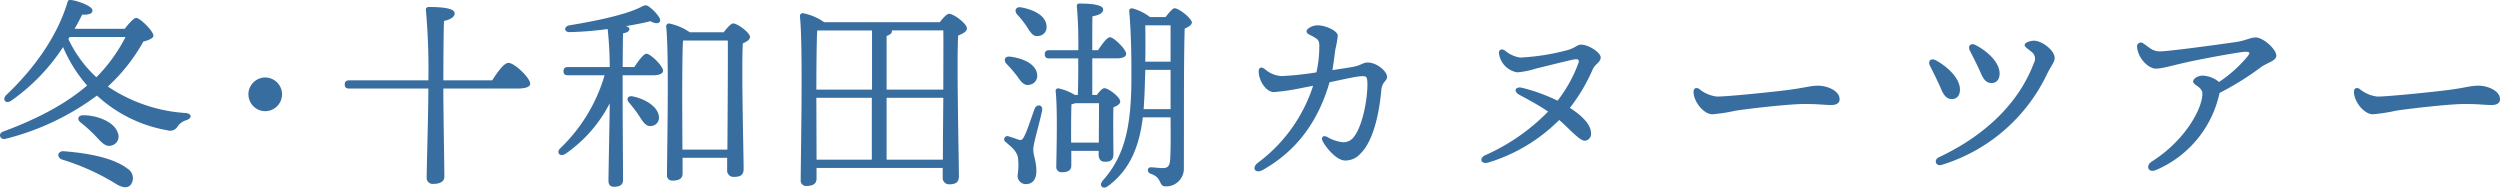 <svg xmlns="http://www.w3.org/2000/svg" width="389.441" height="29.223" viewBox="0 0 389.441 29.223">
  <path id="パス_64899" data-name="パス 64899" d="M21.12-.576c-2.08-1.6-5.792-2.4-9.952-2.72-.992-.064-1.152,1.024-.192,1.312a36.039,36.039,0,0,1,8.448,3.84c.7.416,1.5.672,2.08.192A1.716,1.716,0,0,0,21.12-.576ZM16.1-5.7c.96,1.024,1.632,1.824,2.56,1.5a1.431,1.431,0,0,0,.928-1.984c-.576-1.76-3.328-2.72-5.344-2.72-.9,0-1.024.672-.448,1.12A22.164,22.164,0,0,1,16.1-5.7Zm-4-15.392h8.7a24.739,24.739,0,0,1-4.544,6.272A19.331,19.331,0,0,1,11.9-20.768Zm.768-1.28c.448-.768.832-1.5,1.184-2.208.928.064,1.632-.128,1.6-.672-.032-.64-2.144-1.44-3.3-1.6-.352-.032-.544.032-.608.416-1.568,5.12-4.96,10.048-9.536,14.4-.672.7-.064,1.408.736.9a30.536,30.536,0,0,0,8.128-8.384,22.286,22.286,0,0,0,3.744,5.984C11.808-10.944,7.648-8.544,1.76-6.368c-.928.32-.48,1.408.416,1.12a40.078,40.078,0,0,0,14.176-6.72A21.581,21.581,0,0,0,27.328-6.56a1.344,1.344,0,0,0,1.632-.672,2.69,2.69,0,0,1,1.376-.928c.8-.256.864-.992-.16-1.088a24.454,24.454,0,0,1-12.128-4.128,27.992,27.992,0,0,0,5.536-7.008c.7-.16,1.568-.512,1.568-.9,0-.736-2.112-2.784-2.688-2.784-.384,0-1.216.96-1.792,1.7Zm29.7,7.584a2.636,2.636,0,0,0-2.624,2.624A2.636,2.636,0,0,0,42.56-9.536a2.636,2.636,0,0,0,2.624-2.624A2.636,2.636,0,0,0,42.56-14.784Zm27.744.448c0-2.816.032-7.616.1-9.248,1.024-.224,1.664-.64,1.664-1.184,0-.8-1.92-.992-4.032-.992a.414.414,0,0,0-.448.512,104.7,104.7,0,0,1,.384,10.912H55.648c-.416,0-.7.16-.7.64,0,.512.288.64.7.64h12.32v.864c0,2.848-.256,11.616-.256,13.056a.928.928,0,0,0,1.056.928c1.056,0,1.7-.384,1.7-1.12,0-1.28-.16-10.848-.16-13.088v-.64H81.76c1.408,0,2.08-.256,2.08-.768,0-.864-2.432-3.232-3.392-3.232-.672,0-1.7,1.408-2.528,2.72Zm29.5,2.5c-.8-.16-1.024.448-.608.928a23.192,23.192,0,0,1,1.568,2.048c.672,1.056,1.12,1.76,1.92,1.632a1.281,1.281,0,0,0,1.184-1.536C103.68-10.3,101.7-11.456,99.808-11.84ZM98.24-16.416c.032-2.176.032-4.32.064-5.248.7-.1.992-.384.992-.672,0-.192-.224-.352-.544-.448,1.7-.288,3.072-.576,3.808-.768,1.248.672,1.792.128,1.408-.544a5.909,5.909,0,0,0-1.344-1.5c-.672-.544-.8-.544-1.536-.16-2.72,1.376-8.224,2.368-11.168,2.848-.928.224-.8,1.088.1,1.056a52.435,52.435,0,0,0,5.888-.48,57.192,57.192,0,0,1,.32,5.92h-6.5c-.416,0-.7.16-.7.64,0,.512.288.64.7.64h5.7A25.715,25.715,0,0,1,88.512-3.744c-.672.672-.032,1.376.8.864a21.349,21.349,0,0,0,6.912-7.872c0,1.7-.192,11.072-.192,12.064,0,.608.288.928.864.928.992,0,1.408-.352,1.408-1.088,0-1.184-.064-10.5-.064-11.9v-4.384H103.1c.8,0,1.44-.256,1.44-.7,0-.736-1.952-2.656-2.592-2.656-.416,0-1.248,1.088-1.888,2.08Zm9.312,12.864-.032-7.68c0-1.088,0-7.392.128-9.312h6.976c.032,2.816-.032,12.032-.064,16.992ZM108.7-21.824a8.627,8.627,0,0,0-3.232-1.376.437.437,0,0,0-.448.448c.48,4.416.128,19.52.128,23.1a.816.816,0,0,0,.928.928c1.024,0,1.5-.384,1.5-1.088V-2.272h6.944V-.384A.985.985,0,0,0,115.552.7c.928,0,1.536-.224,1.536-1.216,0-2.24-.352-15.36-.128-19.584.608-.256,1.12-.576,1.12-.992,0-.672-1.952-2.112-2.624-2.112-.352,0-.992.736-1.472,1.376ZM139.36-1.984v-9.632h8.832c-.032,3.552-.064,7.232-.064,9.632Zm-10.944-9.632h8.64v9.632h-8.608Zm10.944-9.632c.544-.192.832-.416.832-.768a.118.118,0,0,0-.032-.1h8.032c.032,1.408,0,5.152,0,9.216H139.36Zm-10.624-.864h8.352V-12.9h-8.672c0-2.4.032-7.456.128-9.184Zm.9-1.28A8.3,8.3,0,0,0,126.3-24.8a.435.435,0,0,0-.448.448c.512,4.7.128,21.664.128,25.5a.839.839,0,0,0,.928.96c1.056,0,1.536-.416,1.536-1.12V-.7H148.1V.768a.985.985,0,0,0,1.024,1.088c.9,0,1.5-.256,1.5-1.248,0-2.4-.352-17.216-.128-21.92.7-.288,1.376-.608,1.376-1.12,0-.736-2.048-2.272-2.784-2.272-.352,0-.96.672-1.44,1.312Zm29.952,8.256c.64.9,1.12,1.664,1.952,1.5a1.428,1.428,0,0,0,1.248-1.76c-.256-1.536-2.208-2.368-4.1-2.624-.96-.16-1.152.576-.64,1.12A20.161,20.161,0,0,1,159.584-15.136Zm2.848,5.184c-.416,1.056-1.152,3.488-1.7,4.448-.256.48-.448.512-.8.416-.384-.128-1.088-.384-1.536-.512a.5.5,0,0,0-.448.9c.8.736,1.5,1.152,1.856,2.272a10.214,10.214,0,0,1-.032,2.816,1.28,1.28,0,0,0,1.248,1.44c.992,0,1.664-.64,1.664-2.016,0-1.6-.48-2.368-.48-3.392,0-.96.992-4.1,1.376-6.08C163.744-10.528,162.784-10.72,162.432-9.952Zm1.824-12.96c-.16-1.568-2.048-2.432-3.872-2.784-.928-.192-1.184.512-.7,1.088a16.032,16.032,0,0,1,1.44,1.792c.576.9.992,1.7,1.824,1.568A1.378,1.378,0,0,0,164.256-22.912ZM168.1-4.64V-6.272c0-.7,0-3.456.064-4.352a3.375,3.375,0,0,0,.608-.16h3.68c0,1.248-.032,4.16-.032,6.144Zm3.3-7.424v-5.7h3.84c.8,0,1.44-.224,1.44-.7,0-.7-1.92-2.592-2.528-2.592-.448,0-1.216,1.056-1.856,2.016h-.9c0-1.92,0-4.576.032-5.28,1.024-.16,1.664-.512,1.664-1.056,0-.8-2.176-.928-3.68-.928a.37.37,0,0,0-.416.448,67.922,67.922,0,0,1,.224,6.816H164.7c-.416,0-.7.16-.7.64,0,.512.288.64.7.64h4.512v.864c0,2.5-.032,3.9-.064,4.832H168.7a8.451,8.451,0,0,0-2.56-1.024.382.382,0,0,0-.448.416c.32,3.008.128,9.5.1,11.744a.81.81,0,0,0,.9.9c.928,0,1.44-.32,1.44-1.024v-2.3h4.256v.608c0,.512.224,1.088.96,1.088.864,0,1.344-.224,1.344-1.216,0-1.024-.064-5.248,0-7.264.544-.224,1.056-.48,1.056-.9,0-.7-1.824-2.08-2.464-2.08-.32,0-.768.512-1.184,1.056Zm8,2.208c.064-.992.128-1.984.16-2.944.032-1.024.064-2.112.1-3.168h3.936v6.112Zm4.192-7.392h-3.936c.032-1.92.032-3.84,0-5.664h3.936Zm-3.2-6.944a7.8,7.8,0,0,0-2.688-1.344c-.416-.064-.576.1-.544.512.352,4,.352,8.448.32,11.616-.128,6.976-1.28,11.1-4.448,14.688-.7.8.064,1.472.832.832,3.68-2.688,4.928-6.72,5.408-10.688h4.32c.032,2.528.032,5.12-.064,6.592-.064.992-.384,1.312-1.12,1.312-.608,0-1.6-.128-1.856-.128-.608,0-.7.768-.032,1.024,1.824.576,1.152,1.952,2.3,1.952A2.748,2.748,0,0,0,185.664-.7c.032-7.136-.032-16.32.128-21.7.608-.256,1.12-.576,1.12-.96,0-.576-1.952-2.208-2.72-2.208-.256,0-.9.736-1.376,1.376Zm33.888,7.072c-.7,0-1.024.448-2.24.672-.7.128-1.888.32-3.232.512.192-1.152.352-2.432.448-3.2a14.967,14.967,0,0,0,.384-2.144c0-.8-1.952-1.632-3.136-1.632-.864,0-1.728.544-1.728.928,0,.416.544.544,1.152.9.544.32.768.48.832,1.088a18.043,18.043,0,0,1-.448,4.416,48.653,48.653,0,0,1-5.408.576,4.218,4.218,0,0,1-2.624-1.088c-.512-.384-.96-.32-.96.384.032,1.5,1.184,3.2,2.368,3.2a34.739,34.739,0,0,0,4.48-.672c.512-.1,1.056-.192,1.632-.32a24.143,24.143,0,0,1-8.608,12c-1.056.832-.384,1.76.768,1.12,5.664-3.2,8.768-8.032,10.4-13.664,1.984-.416,3.872-.832,4.544-.9,1.184-.128,1.28-.032,1.344.832.1,2.112-.608,6.624-2.048,8.512a2.02,2.02,0,0,1-1.76.9,6.035,6.035,0,0,1-2.464-.832c-.7-.32-.992.128-.64.768.576,1.024,2.144,2.912,3.456,2.912a3.106,3.106,0,0,0,2.368-1.056c2.112-2.048,2.976-6.624,3.264-9.92.1-1.28.9-1.408.9-2.048C217.312-15.712,215.776-17.12,214.272-17.12Zm33.28-2.784c-.672,0-.864.512-2.176.864a35.015,35.015,0,0,1-7.328,1.152,4.737,4.737,0,0,1-2.368-1.088c-.512-.352-1.024-.16-.928.512a3.452,3.452,0,0,0,2.848,2.88,13.025,13.025,0,0,0,2.848-.576c1.344-.32,5.536-1.376,6.016-1.44.64-.1.864.064.608.7a21.748,21.748,0,0,1-3.2,5.728,27.959,27.959,0,0,0-5.568-2.016c-.992-.224-1.408.544-.352,1.12,1.28.7,2.784,1.472,4.448,2.592a31.527,31.527,0,0,1-9.76,6.784c-1.056.448-.736,1.5.448,1.152a26.387,26.387,0,0,0,11.04-6.624c1.632,1.408,3.168,3.232,3.968,3.232a1.053,1.053,0,0,0,.992-1.152c0-1.376-1.44-2.784-3.3-3.968a27.369,27.369,0,0,0,3.552-5.984c.416-.9,1.248-1.12,1.248-1.888C250.592-18.656,248.736-19.9,247.552-19.9Zm18.4,6.912c-.512-.32-.9-.1-.9.448,0,1.5,1.568,3.488,2.944,3.488a26.2,26.2,0,0,0,3.552-.544c1.5-.256,8.256-1.056,10.752-1.056,2.4,0,3.008.16,4.192.16.992,0,1.312-.416,1.312-.9,0-1.376-2.016-2.112-3.328-2.112-1.28,0-2.016.32-4.736.672-2.208.288-9.344,1.024-11.04,1.024A5.261,5.261,0,0,1,265.952-12.992Zm43.1-6.816c-.832-.448-1.344.1-.928.9.512.992,1.28,2.5,1.728,3.552s.96,1.44,1.632,1.44c.736,0,1.248-.544,1.248-1.472C312.736-17.28,310.624-18.976,309.056-19.808Zm7.584-.032c0,.352.576.608,1.056,1.056a1.319,1.319,0,0,1,.384,1.728c-2.5,6.656-8.1,11.552-14.784,14.688-.9.416-.48,1.44.352,1.216a26.877,26.877,0,0,0,16.48-14.176c.7-1.408,1.184-1.856,1.184-2.5,0-1.184-1.984-2.688-3.232-2.688C317.6-20.512,316.64-20.256,316.64-19.84Zm-13.792,2.4c-.832-.448-1.376.1-.928.9.512.992,1.312,2.624,1.76,3.68s.96,1.44,1.632,1.44c.736,0,1.248-.544,1.248-1.472C306.56-14.784,304.416-16.576,302.848-17.44Zm44.16,5.056a44.7,44.7,0,0,0,6.432-4c.96-.7,2.4-.992,2.4-1.792,0-1.024-2.048-2.848-3.232-2.848-.8,0-1.5.48-2.944.7-1.7.256-10.5,1.472-11.936,1.472-1.184,0-1.6-.576-2.624-1.248a.591.591,0,0,0-.96.48c.1,1.792,1.728,3.456,2.944,3.456,1.088,0,2.752-.576,5.824-1.216,2.176-.448,7.3-1.408,8.128-1.408.736,0,.768.192.224.832a20.272,20.272,0,0,1-4.352,3.872,4.289,4.289,0,0,0-2.528-.992c-.736,0-1.5.448-1.5.928,0,.576,1.44.8,1.44,1.888,0,2.3-2.656,7.264-7.872,10.56-1.056.672-.544,1.824.608,1.344a16.856,16.856,0,0,0,9.888-11.808Zm21.824-.608c-.512-.32-.9-.1-.9.448,0,1.5,1.568,3.488,2.944,3.488a26.2,26.2,0,0,0,3.552-.544c1.5-.256,8.256-1.056,10.752-1.056,2.4,0,3.008.16,4.192.16.992,0,1.312-.416,1.312-.9,0-1.376-2.016-2.112-3.328-2.112-1.28,0-2.016.32-4.736.672-2.208.288-9.344,1.024-11.04,1.024A5.261,5.261,0,0,1,368.832-12.992Z" transform="translate(-1.247 26.855)" fill="#386da0"/>
</svg>
